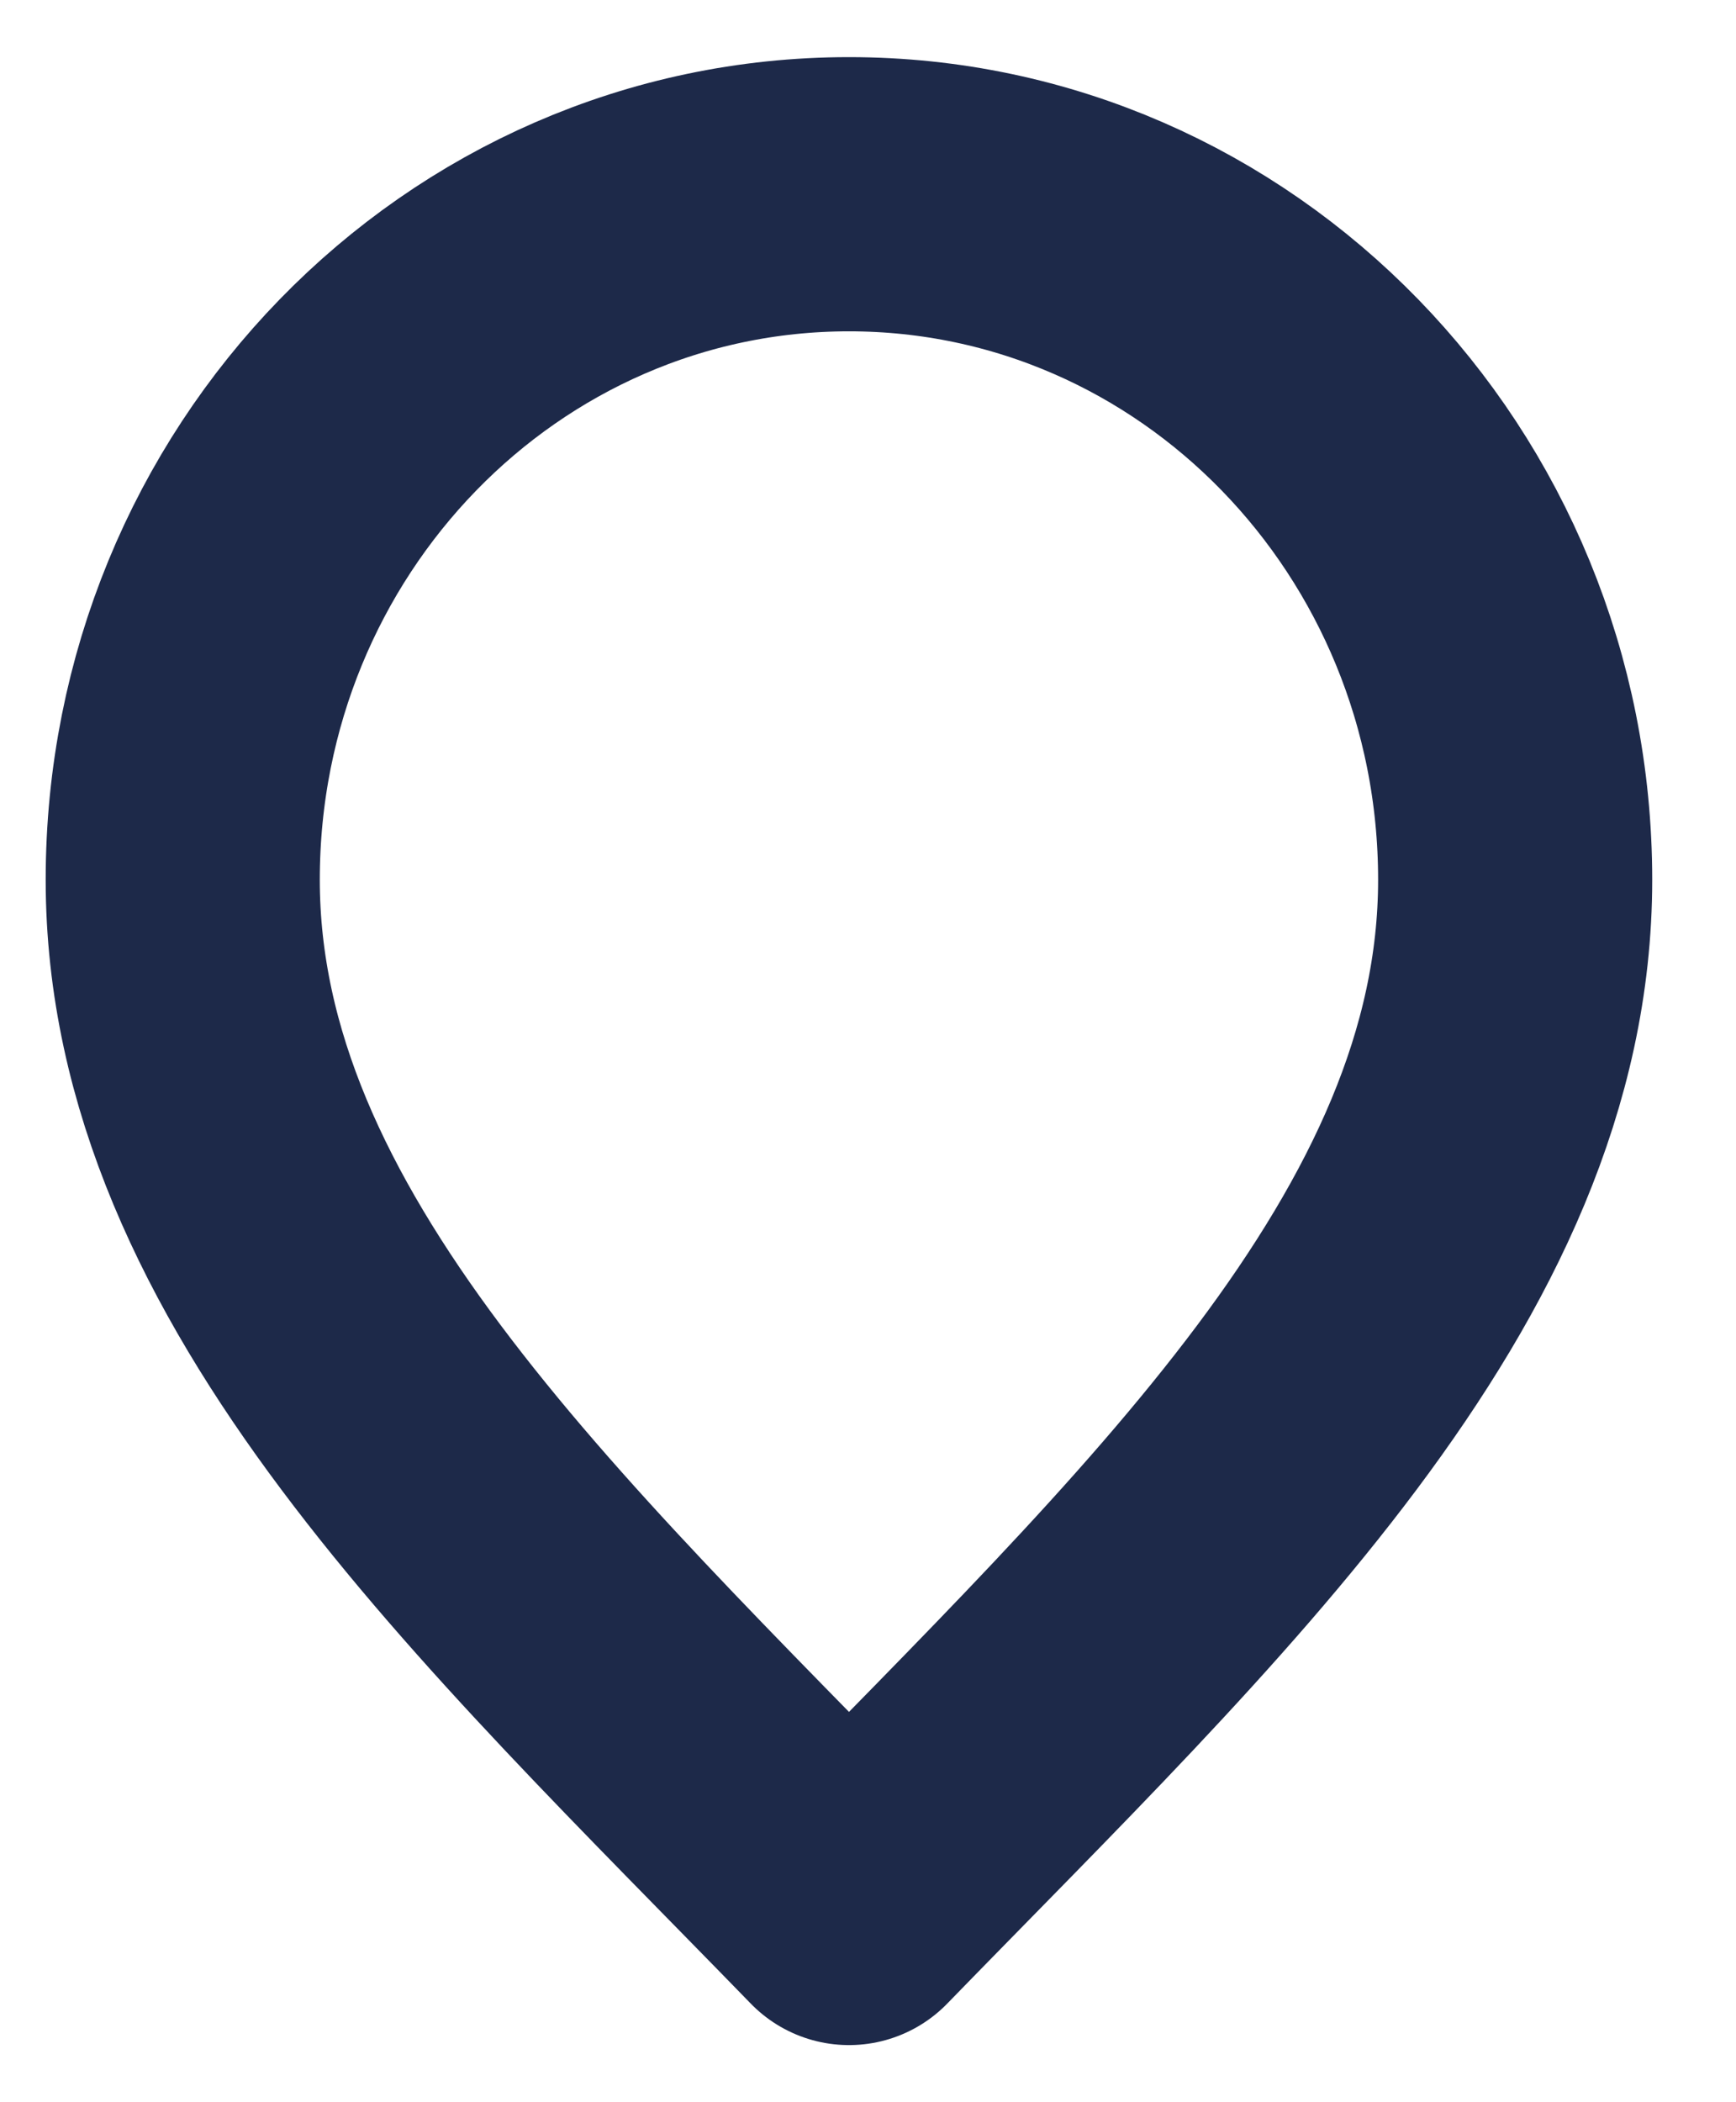 <svg width="19" height="23" viewBox="0 0 19 23" fill="none" xmlns="http://www.w3.org/2000/svg">
<path id="Vector" d="M9.292 20.875C12.938 17.125 16.583 13.767 16.583 9.625C16.583 5.483 13.319 2.125 9.292 2.125C5.265 2.125 2 5.483 2 9.625C2 13.767 5.646 17.125 9.292 20.875Z" stroke="#1D2949" stroke-width="3" stroke-linecap="round" stroke-linejoin="round"/>
</svg>
